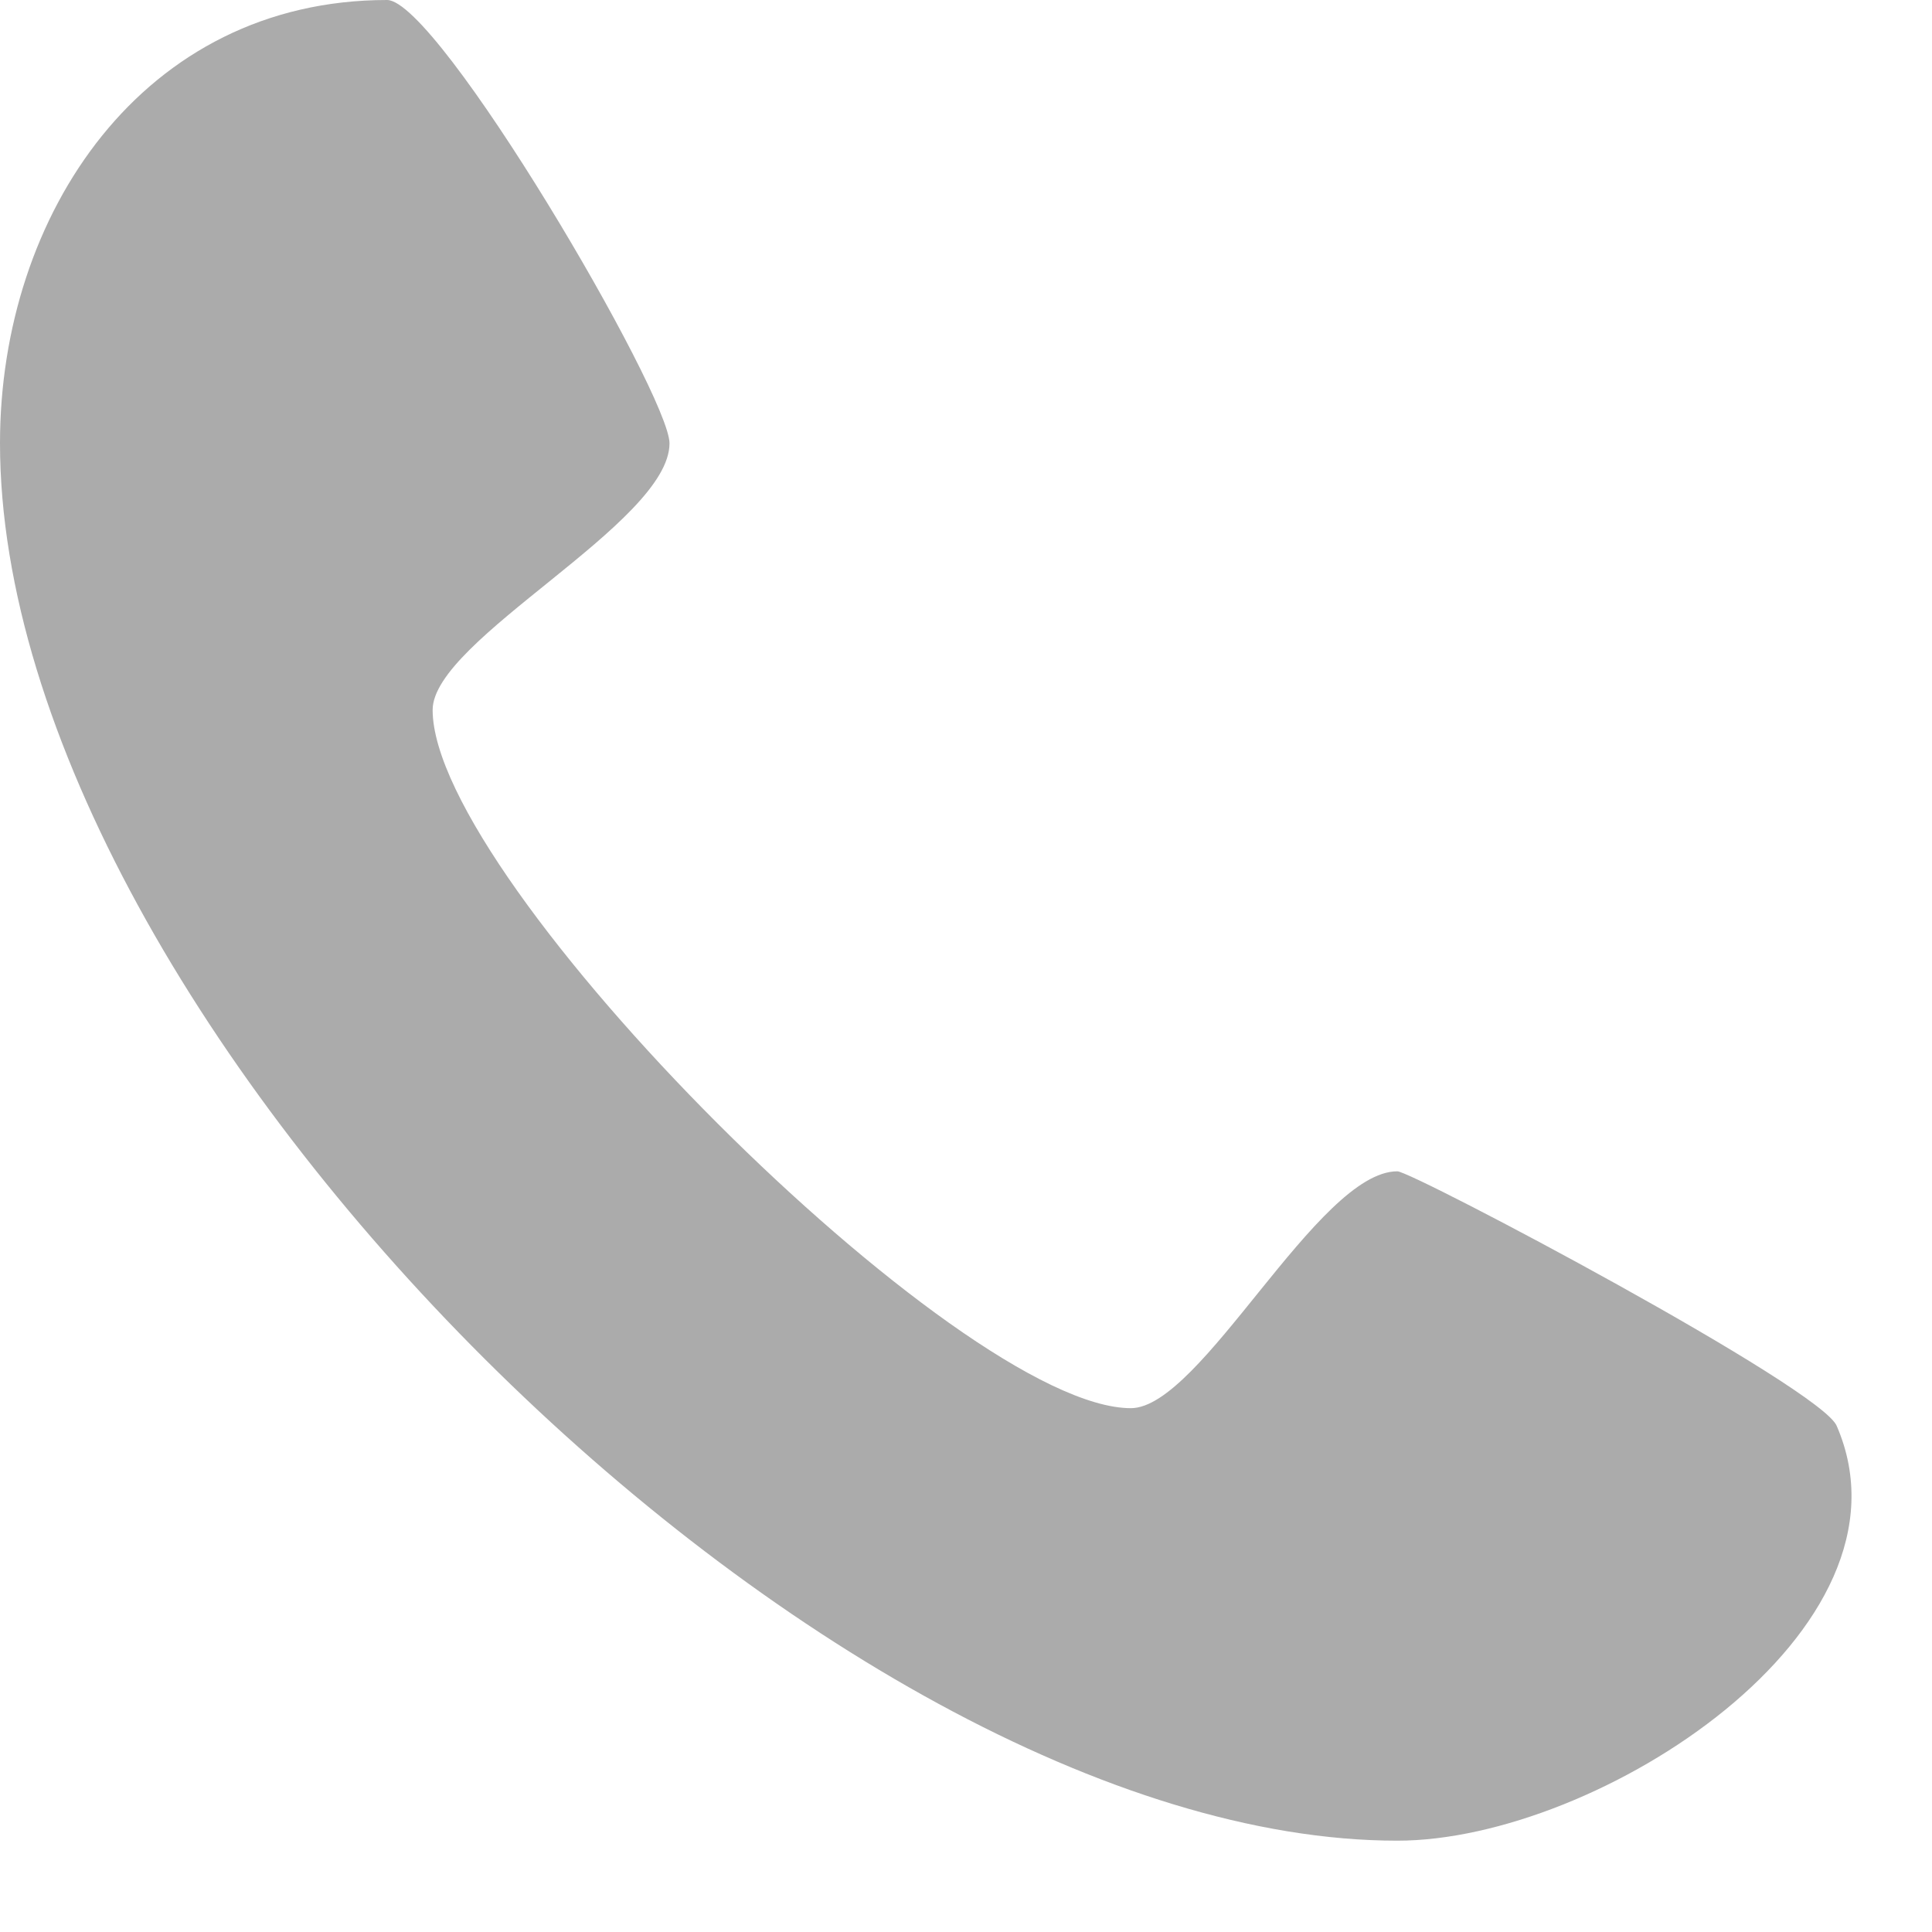 <?xml version="1.0" encoding="UTF-8"?> <svg xmlns="http://www.w3.org/2000/svg" width="15" height="15" viewBox="0 0 15 15" fill="none"> <path fill-rule="evenodd" clip-rule="evenodd" d="M10.849 14.291C6.42 14.291 0 7.935 0 3.44C0 1.665 1.11 0 3.005 0C3.403 0 5.198 3.064 5.198 3.442C5.198 4.061 3.359 4.964 3.359 5.512C3.359 6.843 7.449 10.933 8.78 10.933C9.327 10.933 10.231 9.094 10.849 9.094C10.965 9.094 14.164 10.786 14.262 11.075C14.94 12.652 12.411 14.291 10.849 14.291Z" fill="#ABABAB"></path> </svg> 